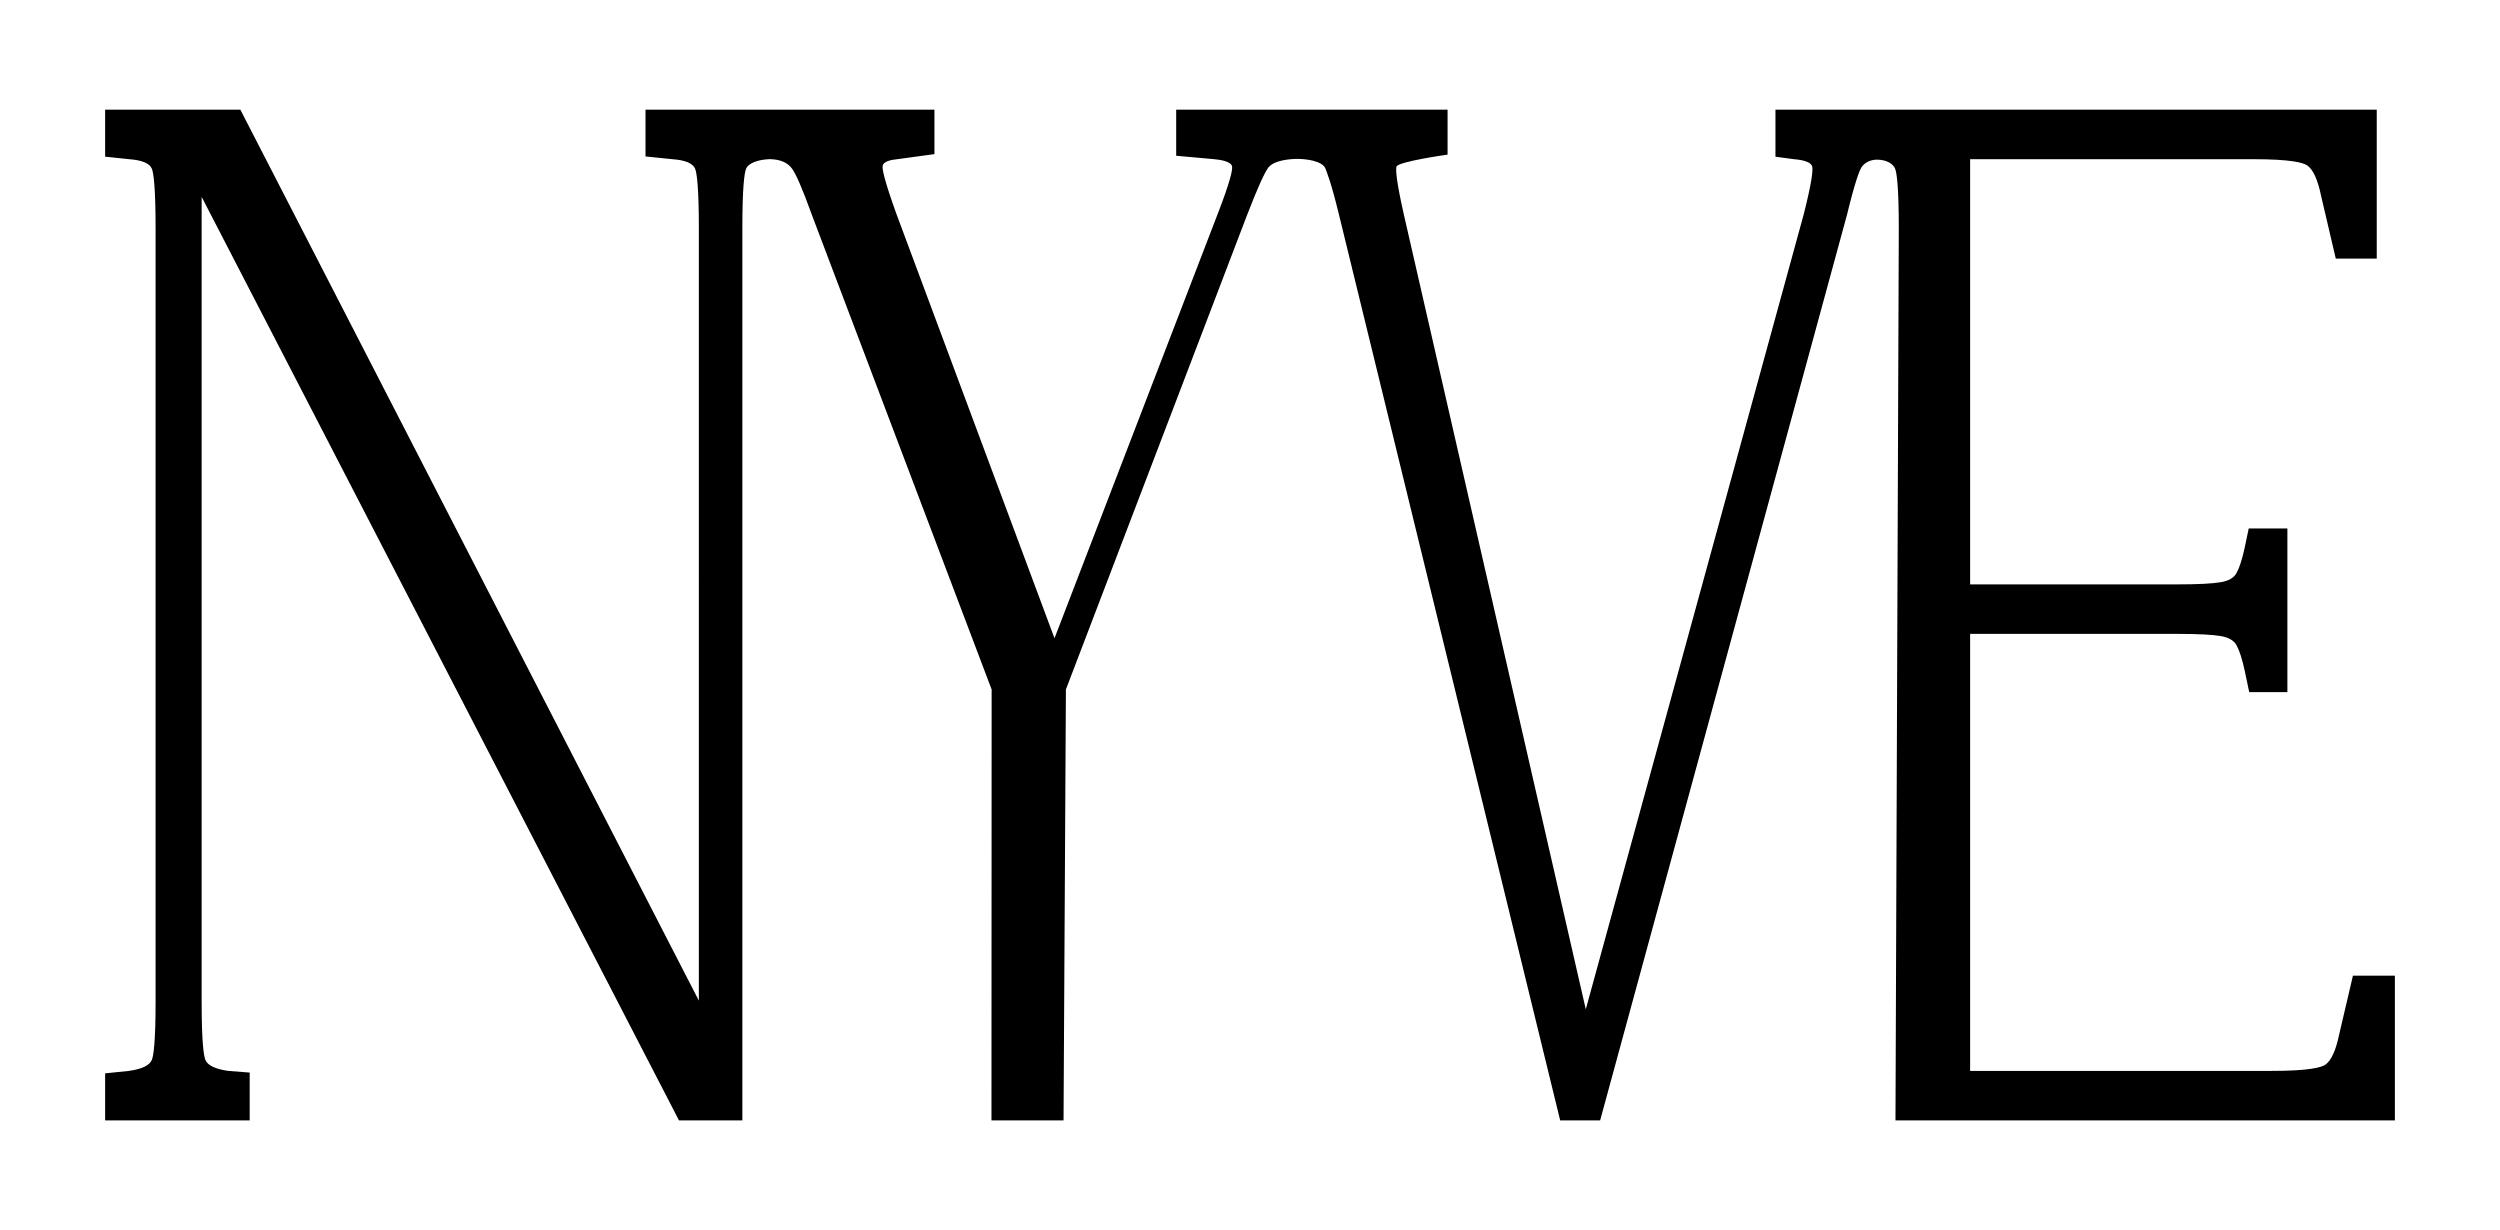 <?xml version="1.0" encoding="UTF-8"?> <svg xmlns="http://www.w3.org/2000/svg" id="Laag_2" viewBox="0 0 972.982 478.742"><path d="M737.707,436.052l1.289-346.896c0-16.484-.782-21.883-1.439-23.51-.741-1.832-3.111-3.459-7.047-3.52-2.911.033-4.97,1.416-5.946,2.846-.848,1.247-2.532,5.5-5.74,18.666l-96.066,352.414h-15.547l-86.068-352.413c-3.208-13.174-4.735-16.419-5.198-17.822-1.087-3.298-7.878-3.961-10.86-3.979-2.562-.016-9.276.405-11.52,3.457-1.518,2.032-4.29,8.245-8.241,18.467l-70.482,184.566-.922,167.724h-28.049l.064-167.723-69.914-184.574c-3.673-10.221-6.362-16.415-7.998-18.428-1.533-1.878-4.017-3.293-8.377-3.395l-.394.021c-4.453.206-8.013,1.6-8.875,3.699-.667,1.625-1.461,7.024-1.461,23.504v346.896h-24.658L78.478,76.619v312.966c0,16.016.794,21.309,1.461,22.928.874,2.135,3.883,3.575,8.944,4.283l8.292.642v18.614h-56.258v-18.313l9.268-.947c5.025-.704,8.034-2.145,8.907-4.276.667-1.623,1.462-6.917,1.462-22.93V89.157c0-16.477-.795-21.877-1.462-23.505-.862-2.098-3.849-3.342-8.876-3.698l-9.299-.984v-18.279h52.633l178.439,346.748V89.157c0-16.479-.795-21.877-1.462-23.505-.862-2.098-3.849-3.343-8.875-3.698l-10.422-1.064v-18.199h112.448v17.288l-14.389,1.968c-2.597.235-5.664.909-5.792,2.817-.094,1.348.75,5.614,5.31,18.3l61.593,165.344,63.596-165.354c4.891-12.653,5.704-16.893,5.527-18.225-.269-1.958-4.395-2.646-6.969-2.877l-14.79-1.338v-17.923h105.62v17.487s-19.501,2.714-19.917,4.722c-.28,1.354-.017,5.625,2.829,18.283l70.879,309.63,84.883-309.646c3.197-12.668,3.538-16.925,3.262-18.268-.328-1.586-2.806-2.605-7.164-2.946l-7.165-.963v-18.299h234.017v57.951h-15.943l-5.733-24.493c-1.293-6.259-3.104-10.212-5.389-11.776-1.607-1.102-6.53-2.416-20.855-2.416h-110.33v165.48h80.594c7.968,0,13.677-.286,16.968-.849,3.071-.526,5.066-1.682,6.101-3.531,1.122-2.012,2.189-5.309,3.172-9.798l1.587-7.574h15.054v63.693h-14.859l-1.783-8.507c-.978-4.465-2.045-7.762-3.171-9.791-1.023-1.822-3.076-3.011-6.1-3.528-3.291-.563-9-.85-16.968-.85h-80.594v170.085h117.386c14.325,0,19.248-1.313,20.855-2.416,2.286-1.564,4.098-5.519,5.383-11.75l5.36-22.899h16.324v56.331h-194.358Z"></path></svg> 